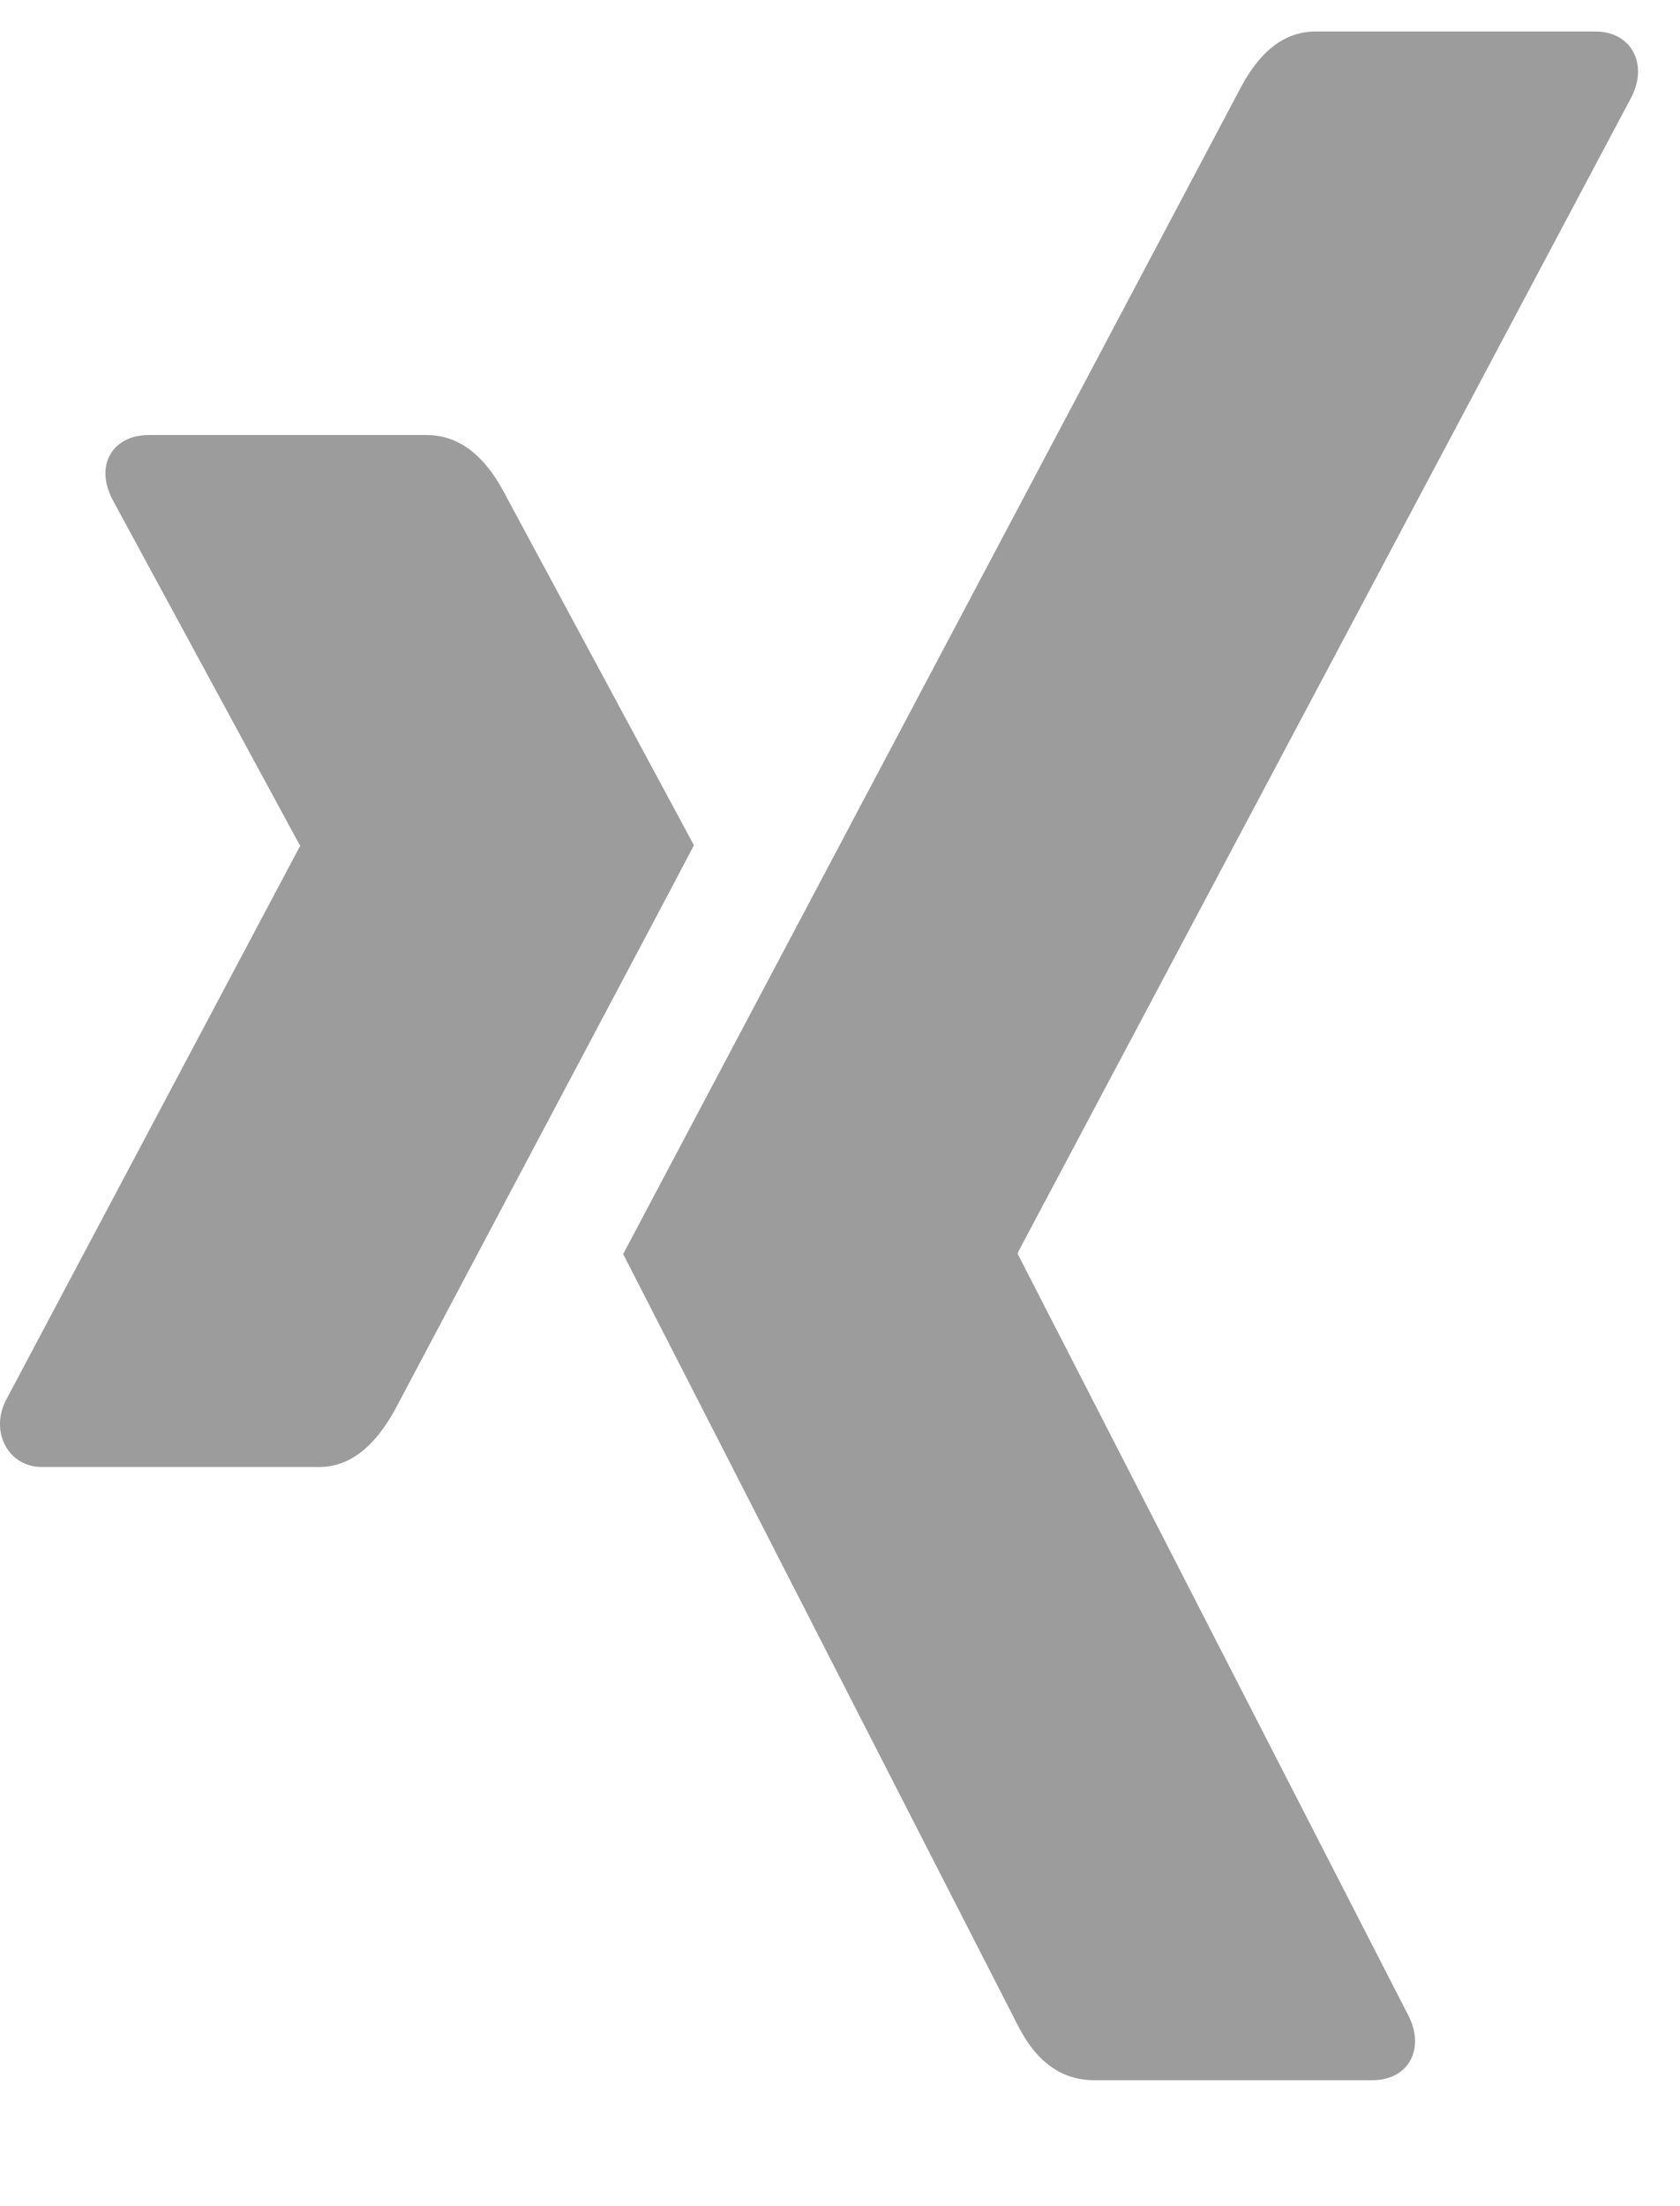 <svg height="21" viewBox="0 0 16 21" width="16" xmlns="http://www.w3.org/2000/svg"><path d="m6.609 7.746c-.073.144-1.024 1.932-2.848 5.374-.199.361-.439.544-.719.544h-2.645c-.313 0-.492-.326-.345-.627l2.803-5.279c.008 0 .008-.004 0-.013l-1.784-3.29c-.175-.339.012-.614.345-.614h2.645c.297 0 .54.178.731.531zm8.934-7.132-5.85 11.01v.013l3.721 7.25c.158.309.008.614-.345.614h-2.649c-.309 0-.553-.174-.731-.531l-3.754-7.333c.134-.252 2.092-3.951 5.883-11.106.187-.352.423-.531.711-.531h2.669c.325 0 .5.292.345.614z" fill="#9c9c9c" transform="translate(0 .3)"/></svg>